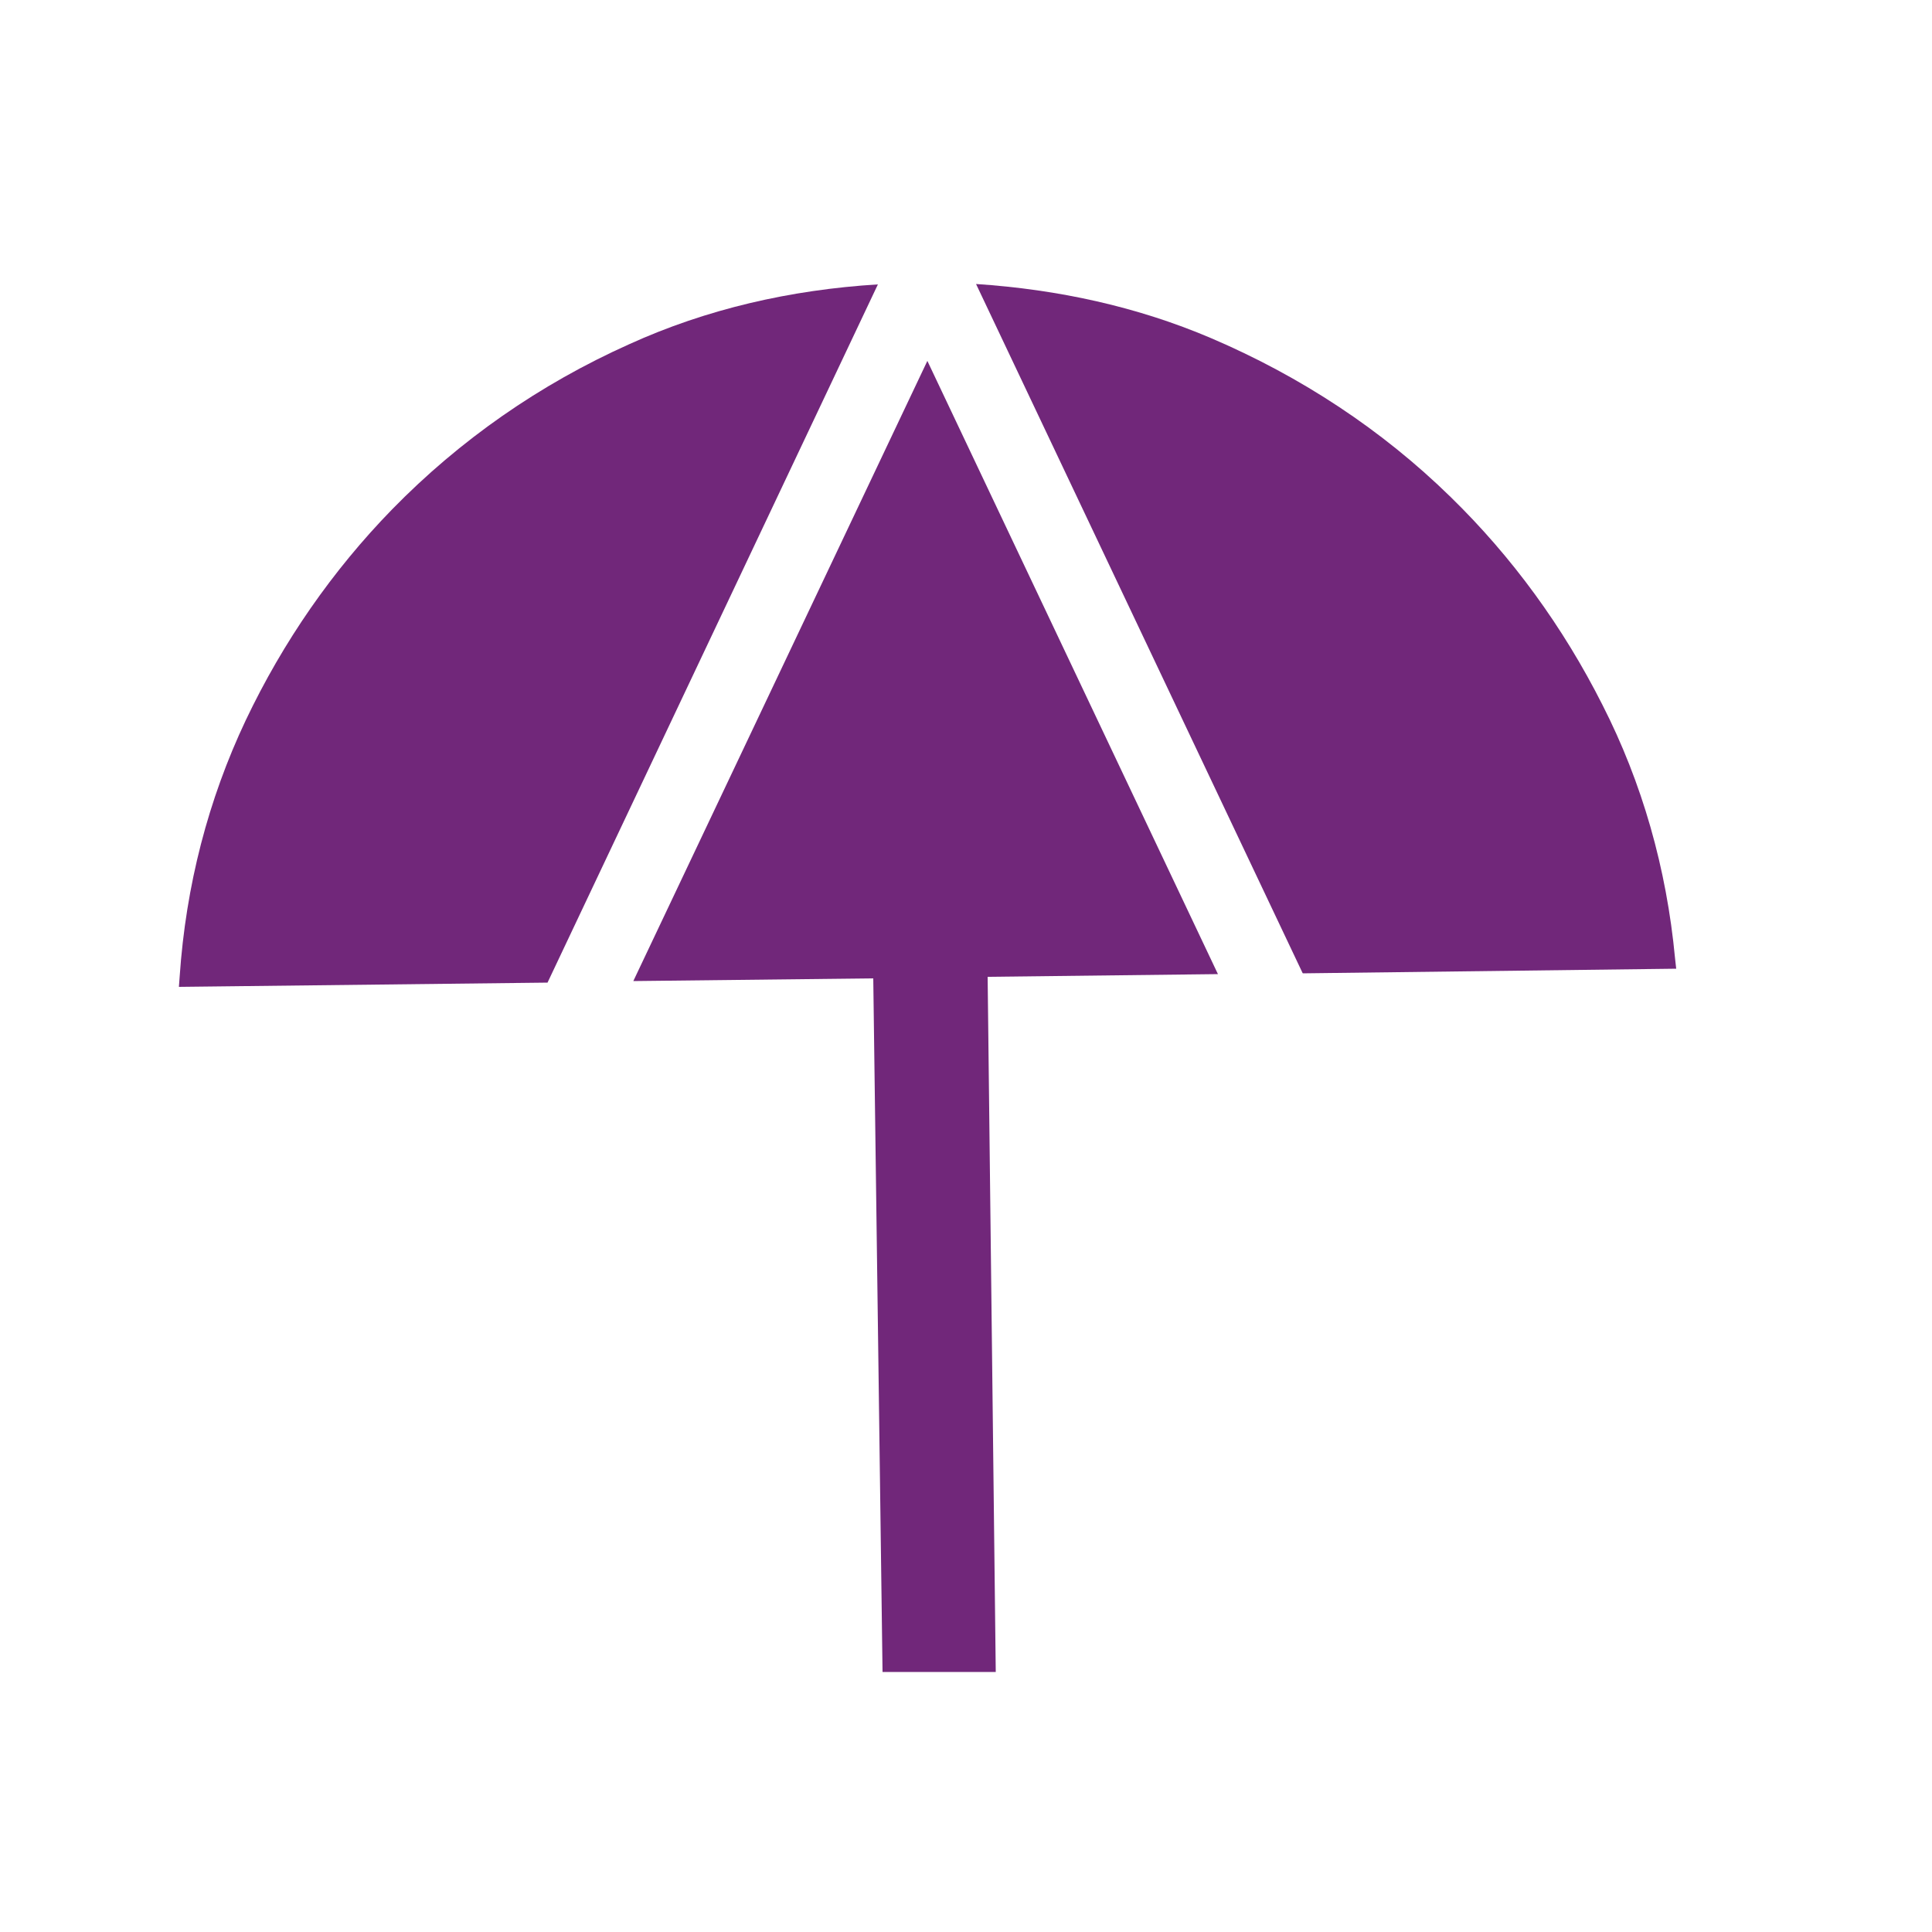 <?xml version="1.0" encoding="UTF-8"?>
<svg id="Layer_1" data-name="Layer 1" xmlns="http://www.w3.org/2000/svg" viewBox="0 0 50 50">
  <defs>
    <style>
      .cls-1 {
        fill: #71277a;
        stroke-width: 0px;
      }
    </style>
  </defs>
  <path class="cls-1" d="m33.72,25.19l9.66-.12-.03-.27c-.22-2.33-.85-4.54-1.88-6.56-1.02-2.02-2.34-3.83-3.93-5.38-1.77-1.73-3.86-3.11-6.2-4.11-1.9-.81-3.95-1.26-6.08-1.4l8.45,17.83Z"/>
  <path class="cls-1" d="m22.72,7.36c-2.27.14-4.44.64-6.44,1.55-2.32,1.04-4.38,2.48-6.13,4.27-1.54,1.58-2.82,3.42-3.79,5.46-.97,2.05-1.55,4.28-1.71,6.63l-.02.27,9.54-.11L22.72,7.36Z"/>
  <polygon class="cls-1" points="31.52 25.21 24 9.34 16.39 25.39 22.6 25.32 22.84 43.27 25.77 43.27 25.56 25.28 31.52 25.21"/>
</svg>